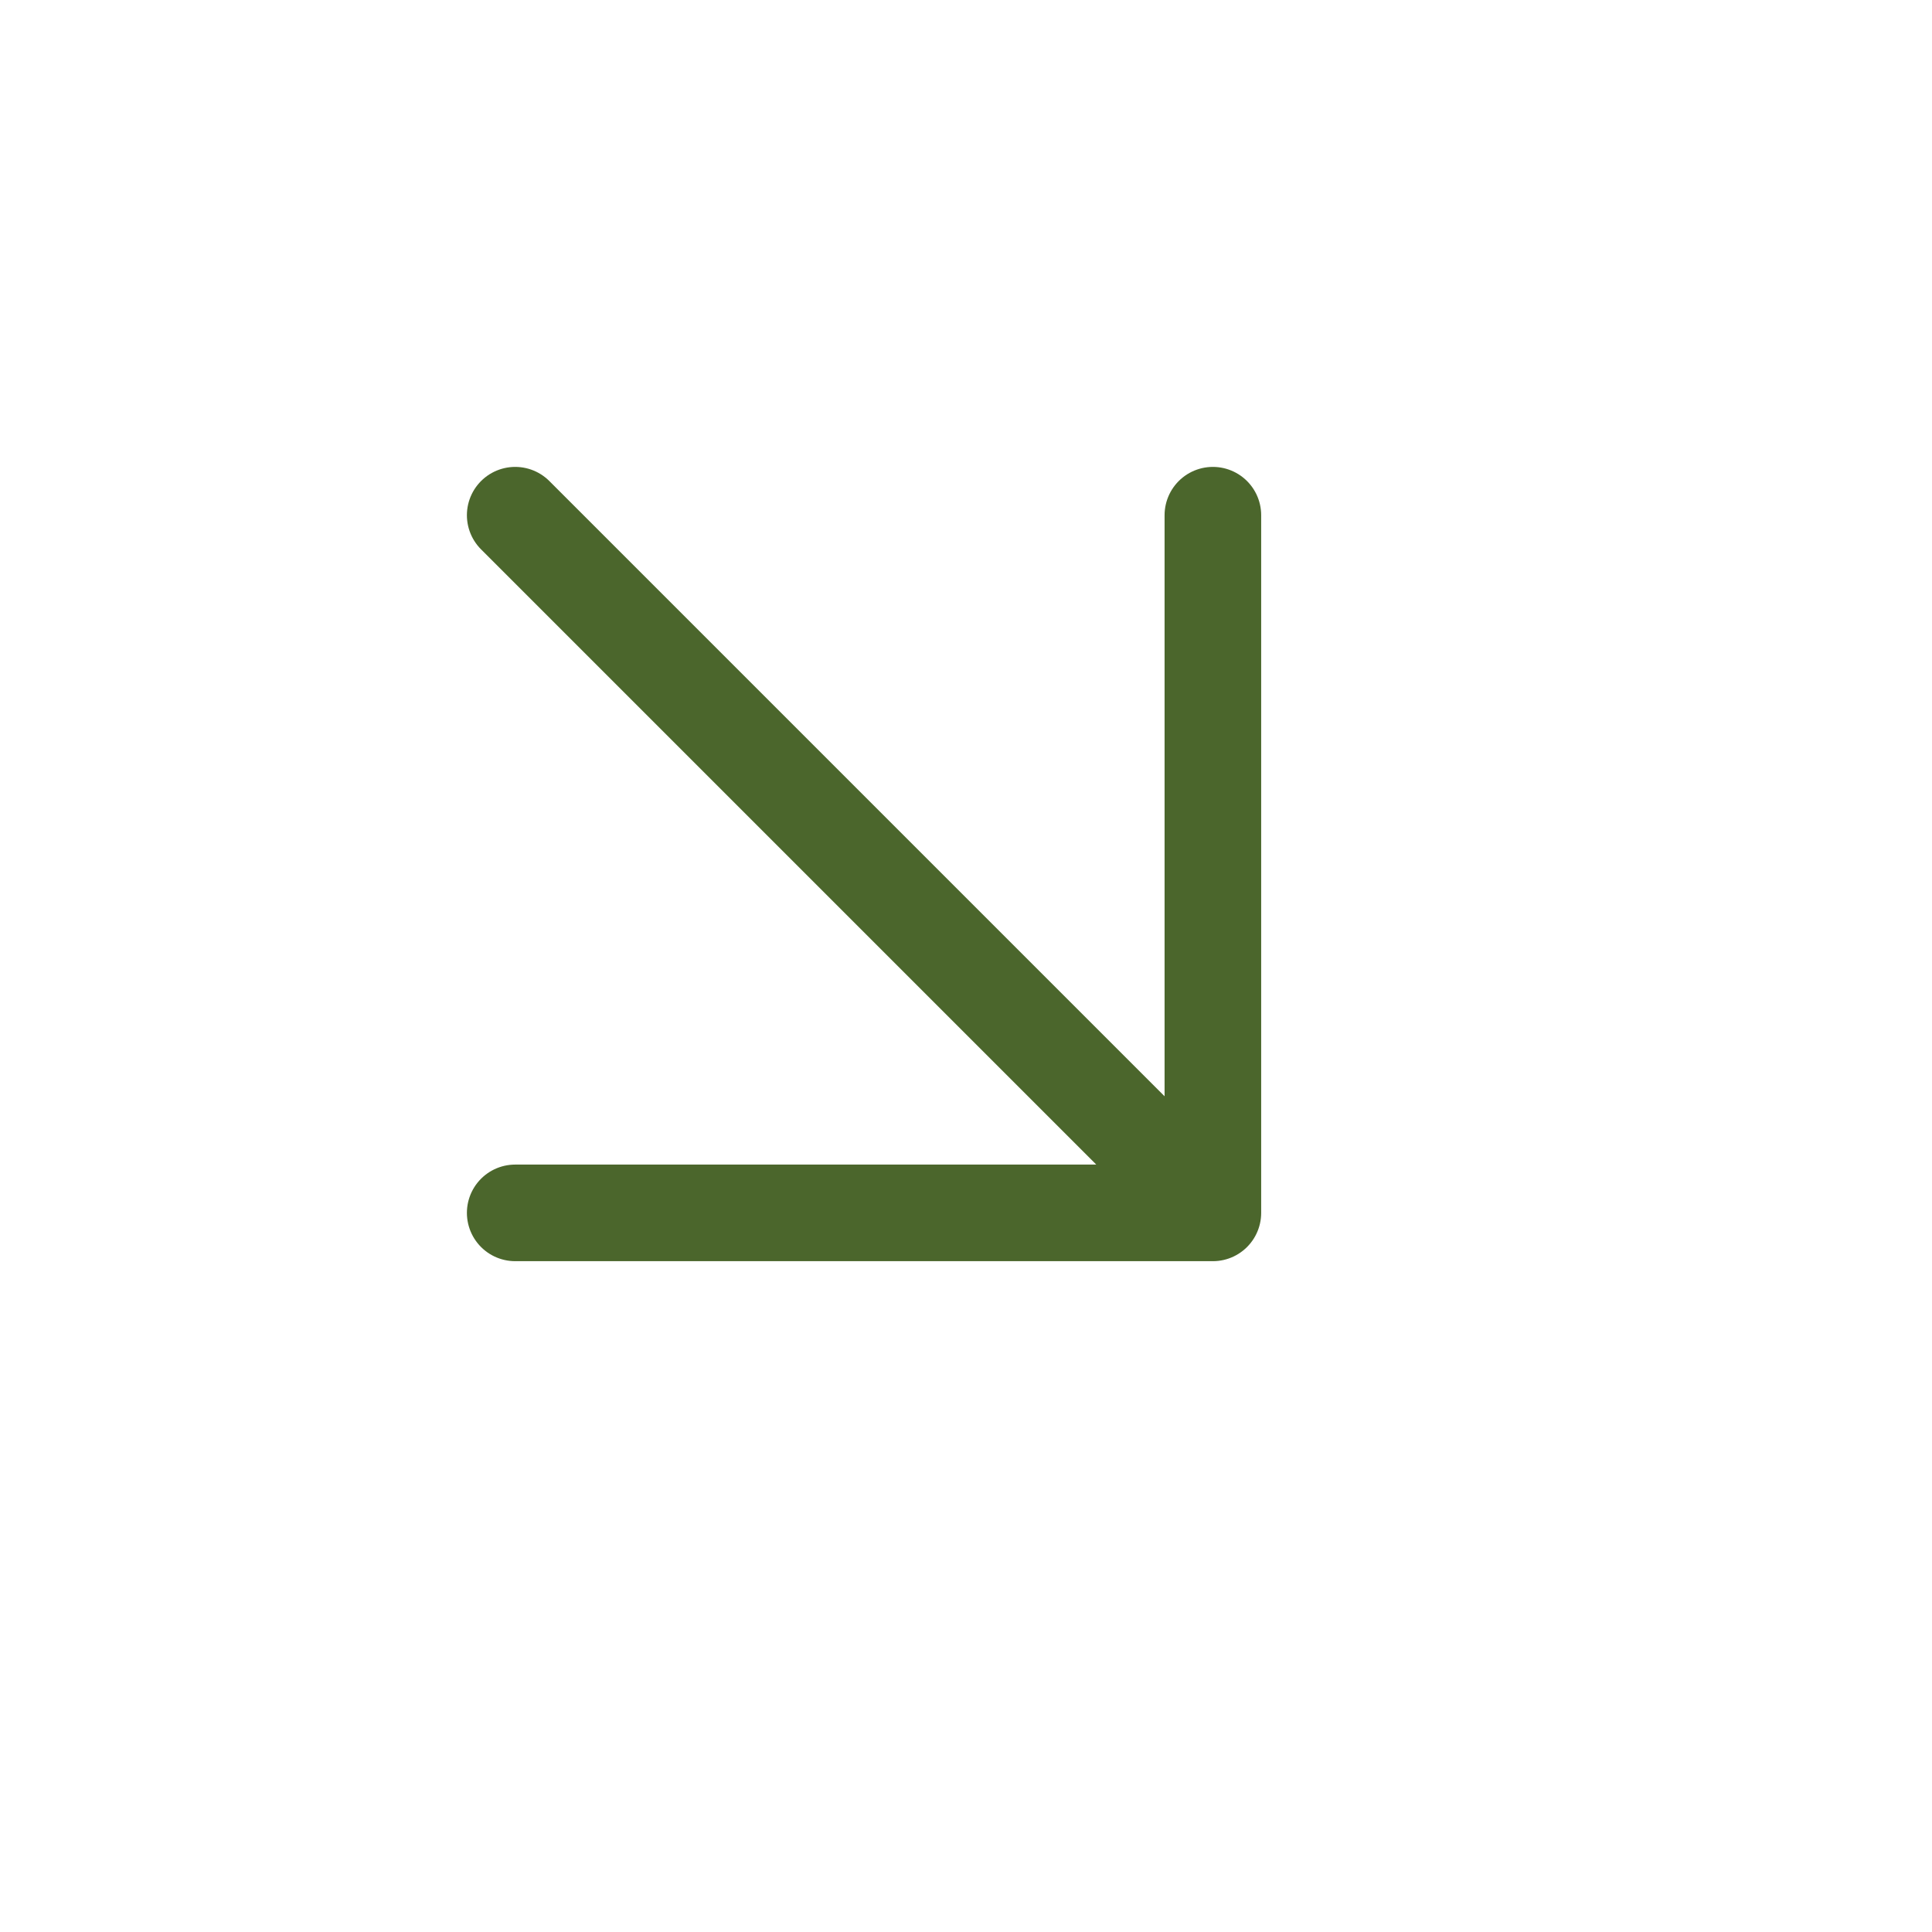 <?xml version="1.0" encoding="UTF-8"?> <svg xmlns="http://www.w3.org/2000/svg" width="60" height="60" viewBox="0 0 60 60" fill="none"><path d="M16 16L37.667 37.667M37.667 37.667V16M37.667 37.667H16" stroke="#4B662C" stroke-width="3" stroke-linecap="round" stroke-linejoin="round"></path></svg> 